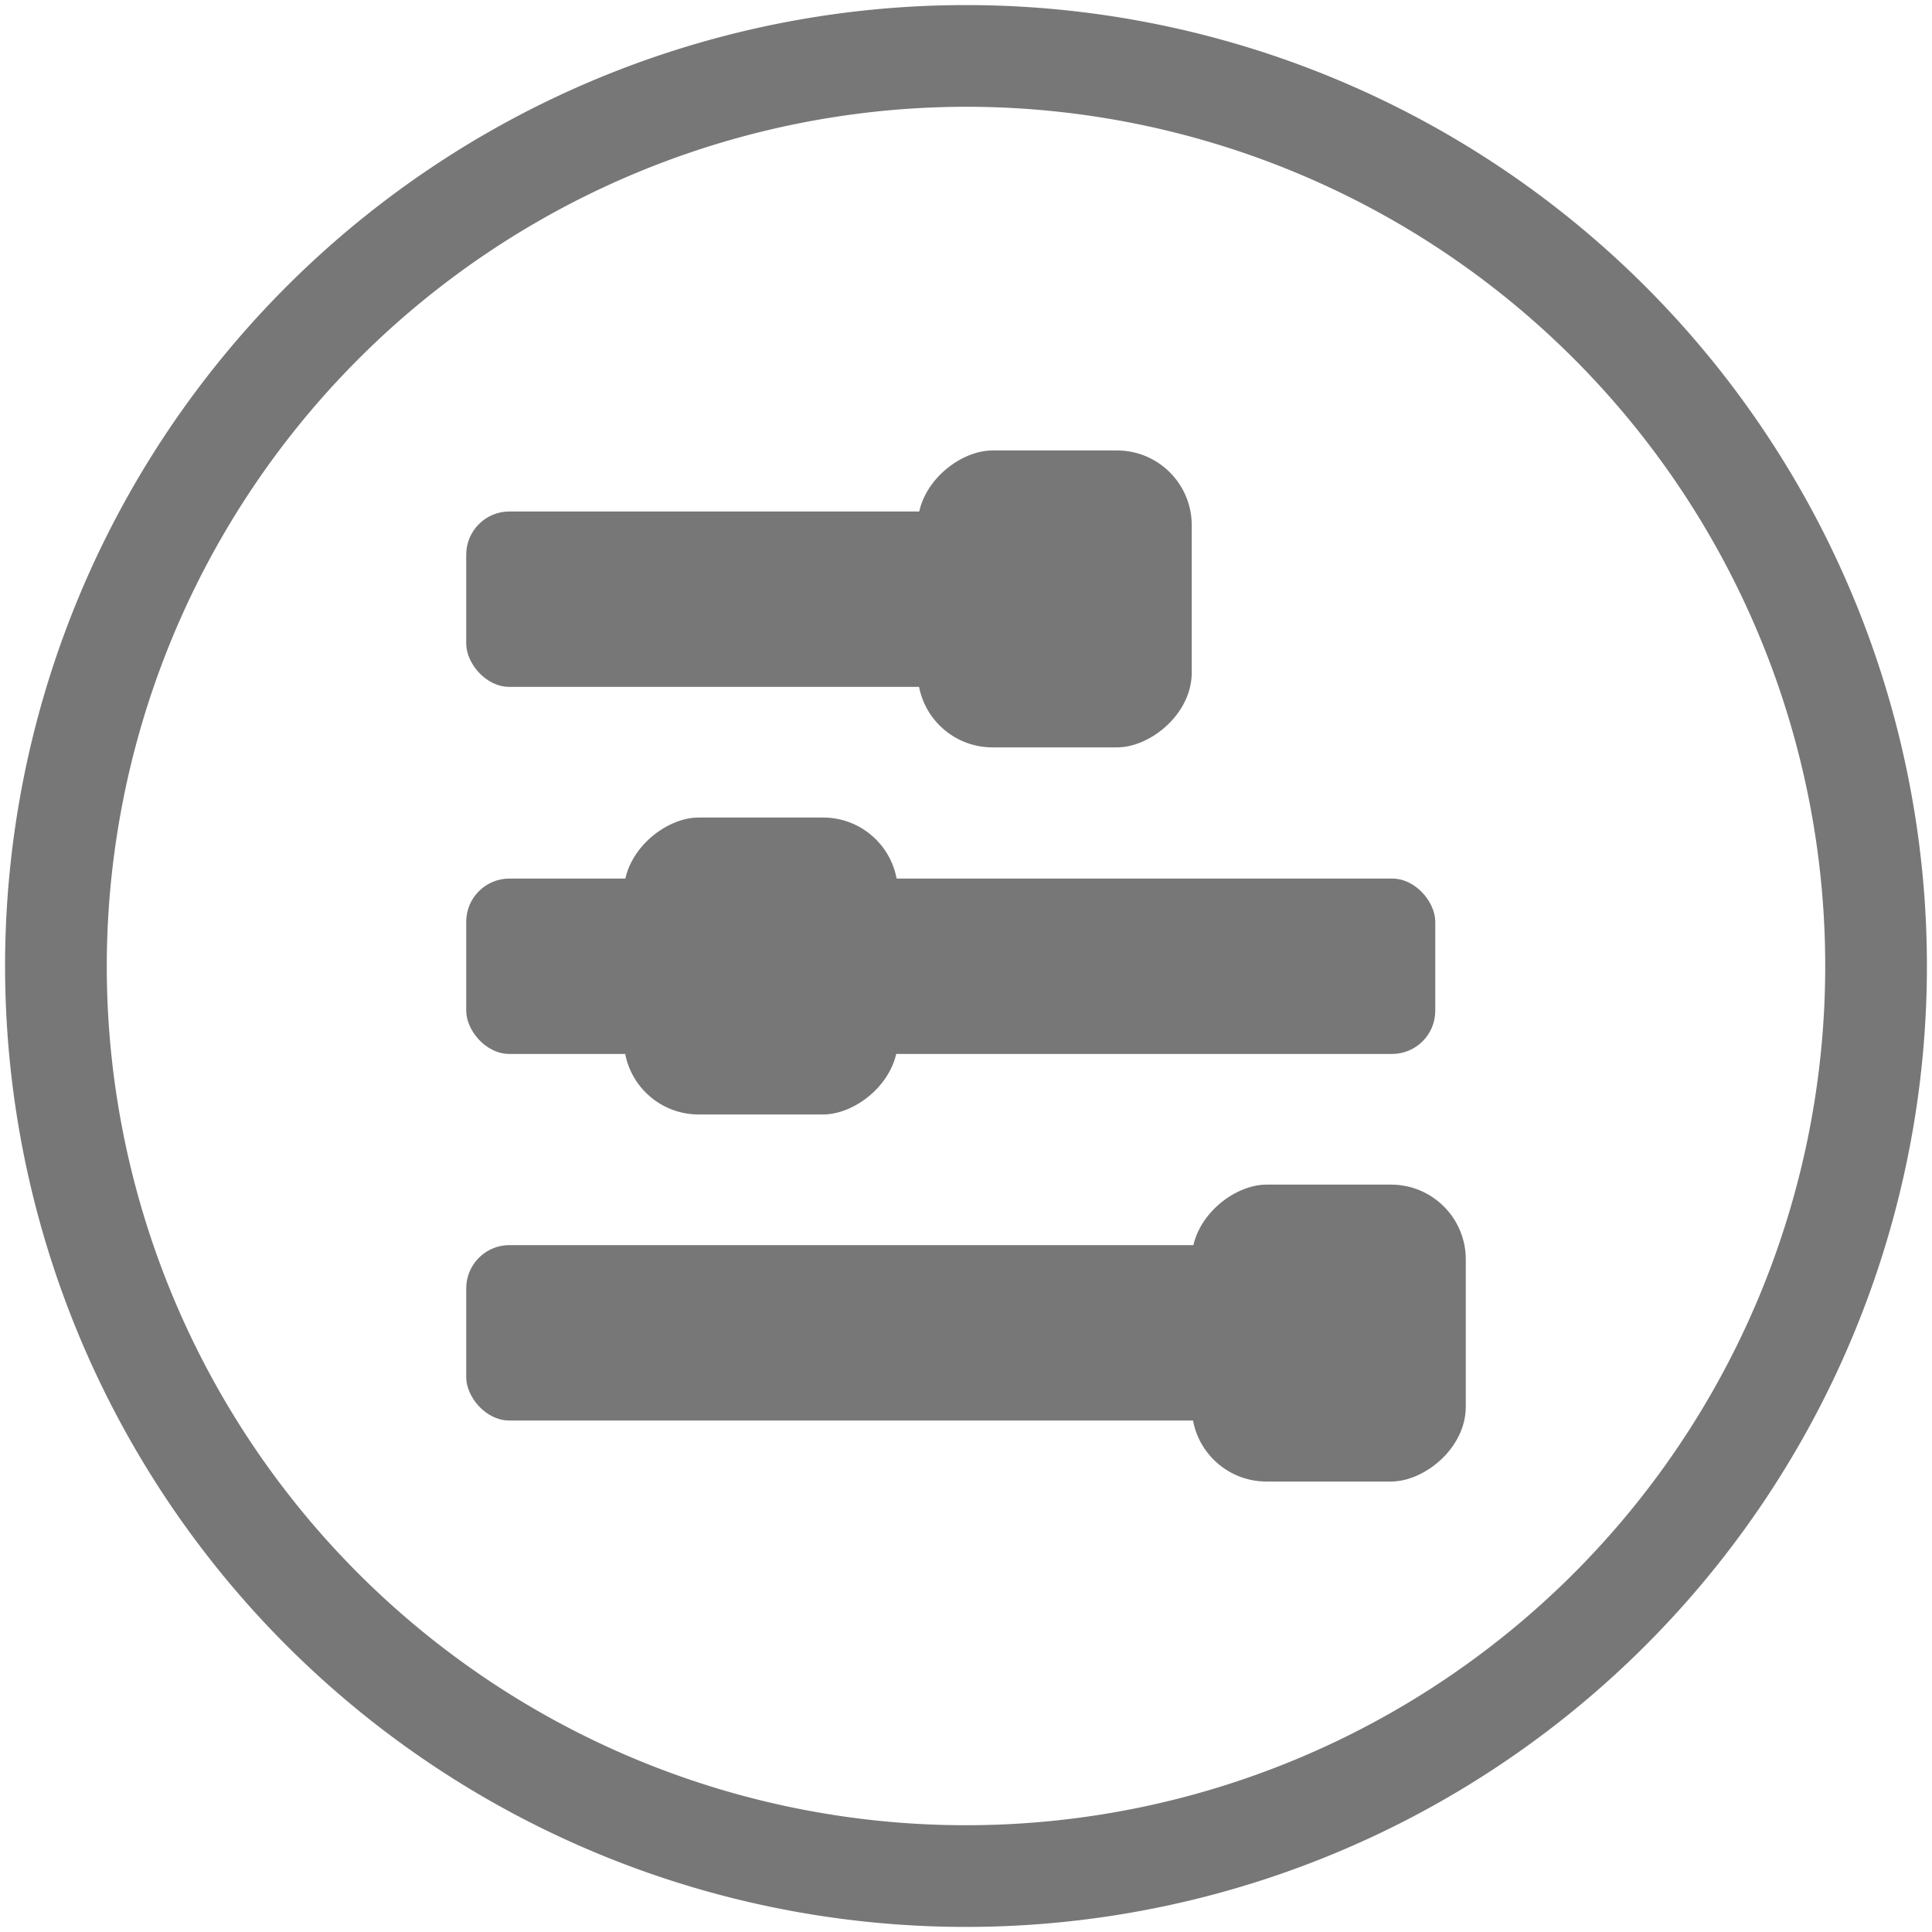 <svg xmlns="http://www.w3.org/2000/svg" viewBox="0 0 38 38"><defs><style>.cls-1{fill:#777;}</style></defs><g id="Layer_2" data-name="Layer 2"><path class="cls-1" d="M19,2.1A16.9,16.9,0,1,1,2.1,19,16.92,16.92,0,0,1,19,2.1m0-2A18.9,18.9,0,1,0,37.9,19,18.9,18.9,0,0,0,19,.1Z"/><rect class="cls-1" x="9.17" y="10.06" width="11.57" height="3.45" rx="0.85"/><rect class="cls-1" x="9.17" y="17.28" width="19.06" height="3.45" rx="0.85"/><rect class="cls-1" x="9.17" y="24.49" width="19.06" height="3.45" rx="0.85"/><rect class="cls-1" x="17.83" y="9.09" width="5.84" height="5.39" rx="1.47" transform="translate(8.96 32.53) rotate(-90)"/><rect class="cls-1" x="12.04" y="16.31" width="5.84" height="5.39" rx="1.47" transform="translate(-4.04 33.96) rotate(-90)"/><rect class="cls-1" x="23.21" y="23.52" width="5.84" height="5.39" rx="1.47" transform="translate(-0.08 52.35) rotate(-90)"/></g></svg>